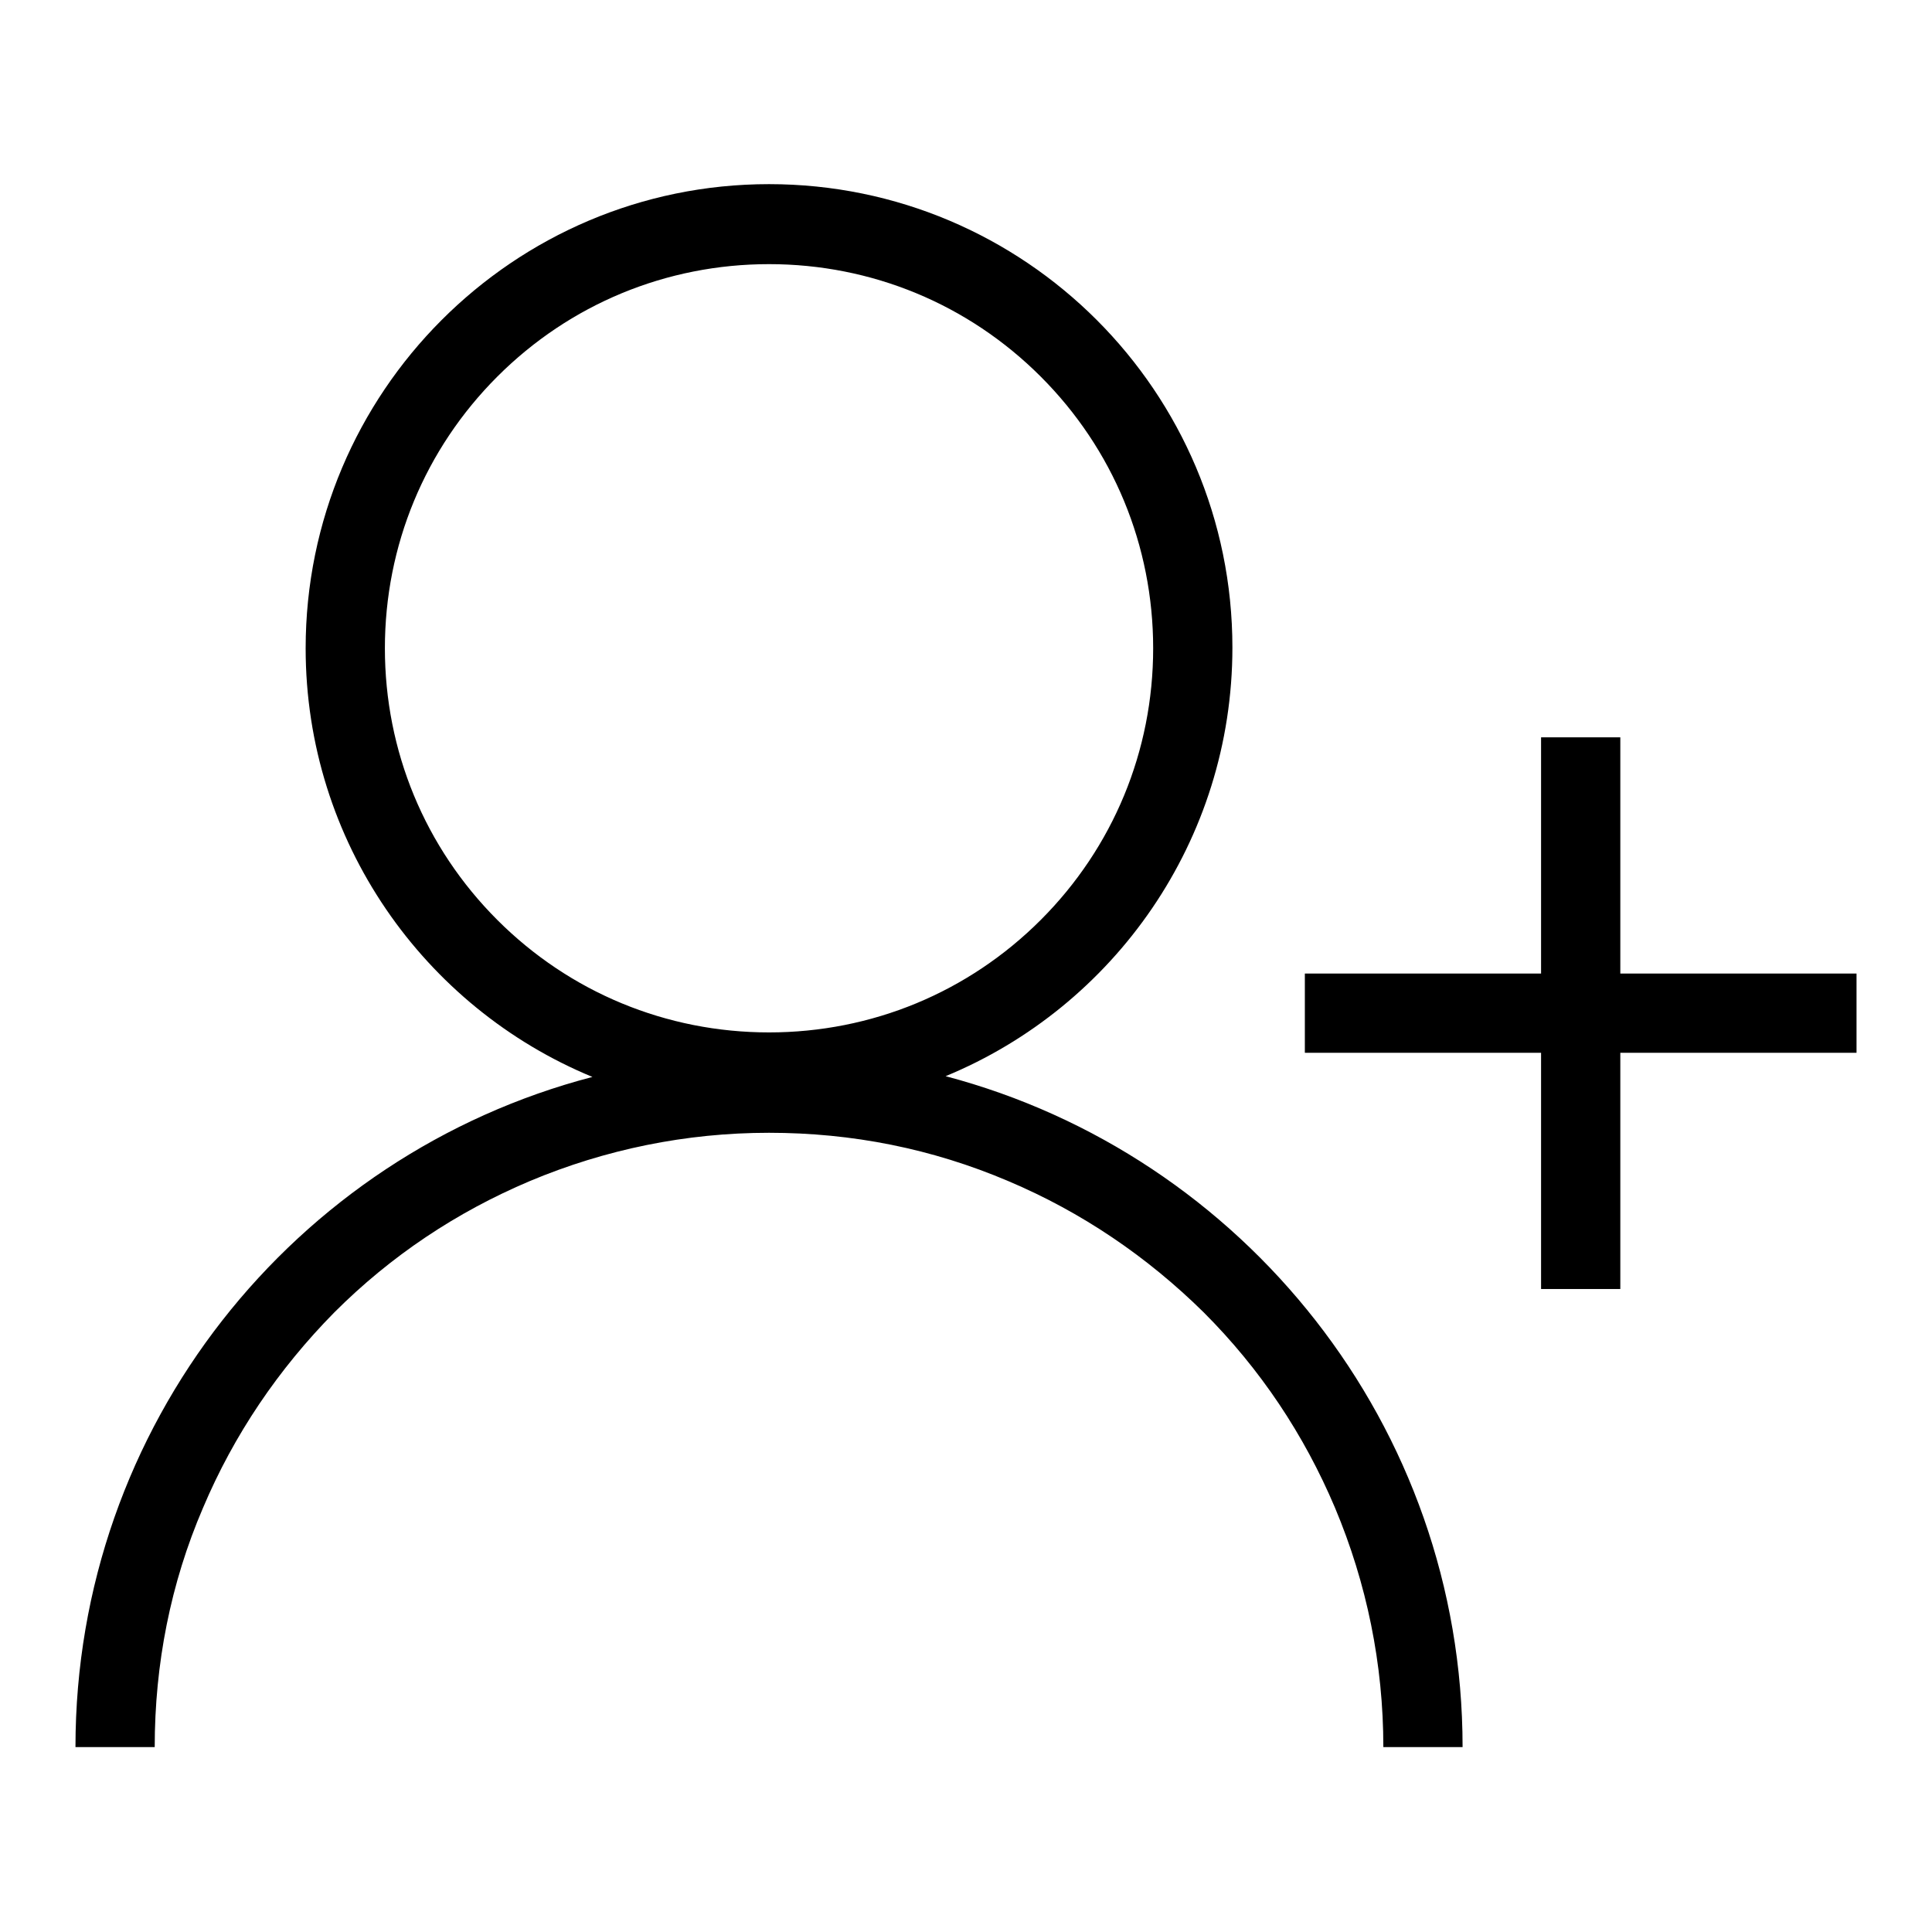 <?xml version="1.0" encoding="utf-8"?>
<!-- Svg Vector Icons : http://www.onlinewebfonts.com/icon -->
<!DOCTYPE svg PUBLIC "-//W3C//DTD SVG 1.1//EN" "http://www.w3.org/Graphics/SVG/1.1/DTD/svg11.dtd">
<svg version="1.1" xmlns="http://www.w3.org/2000/svg" xmlns:xlink="http://www.w3.org/1999/xlink" x="0px" y="0px" viewBox="0 0 256 256" enable-background="new 0 0 256 256" xml:space="preserve">
<g><g><path fill="#000000" d="M125.3,142.6c22.3-9.2,38-31.2,38-56.8c0-33.9-27.5-61.4-61.4-61.4S40.5,52,40.5,85.9c0,25.6,15.7,47.6,38,56.8C39,153,10,188.9,10,231.5h10.5c0-11,2.1-21.7,6.4-31.7c4.1-9.7,10-18.4,17.4-25.9c7.5-7.5,16.2-13.3,25.9-17.4c10-4.2,20.7-6.4,31.7-6.4c11,0,21.6,2.1,31.7,6.4c9.7,4.1,18.4,10,25.9,17.4c7.5,7.5,13.3,16.2,17.4,25.9c4.2,10,6.4,20.7,6.4,31.7h10.5C193.8,188.9,164.7,153,125.3,142.6z M101.9,136.8c-13.6,0-26.4-5.3-36-14.9c-9.6-9.6-14.9-22.4-14.9-36s5.3-26.4,14.9-36c9.6-9.6,22.4-14.9,36-14.9c13.6,0,26.4,5.3,36,14.9c9.6,9.6,14.9,22.4,14.9,36s-5.3,26.4-14.9,36C128.3,131.5,115.5,136.8,101.9,136.8z"/><path fill="#000000" d="M214.7,129V97.7h-10.5V129h-31.3v10.5h31.3v31.3h10.5v-31.3H246V129H214.7z"/></g></g>
</svg>